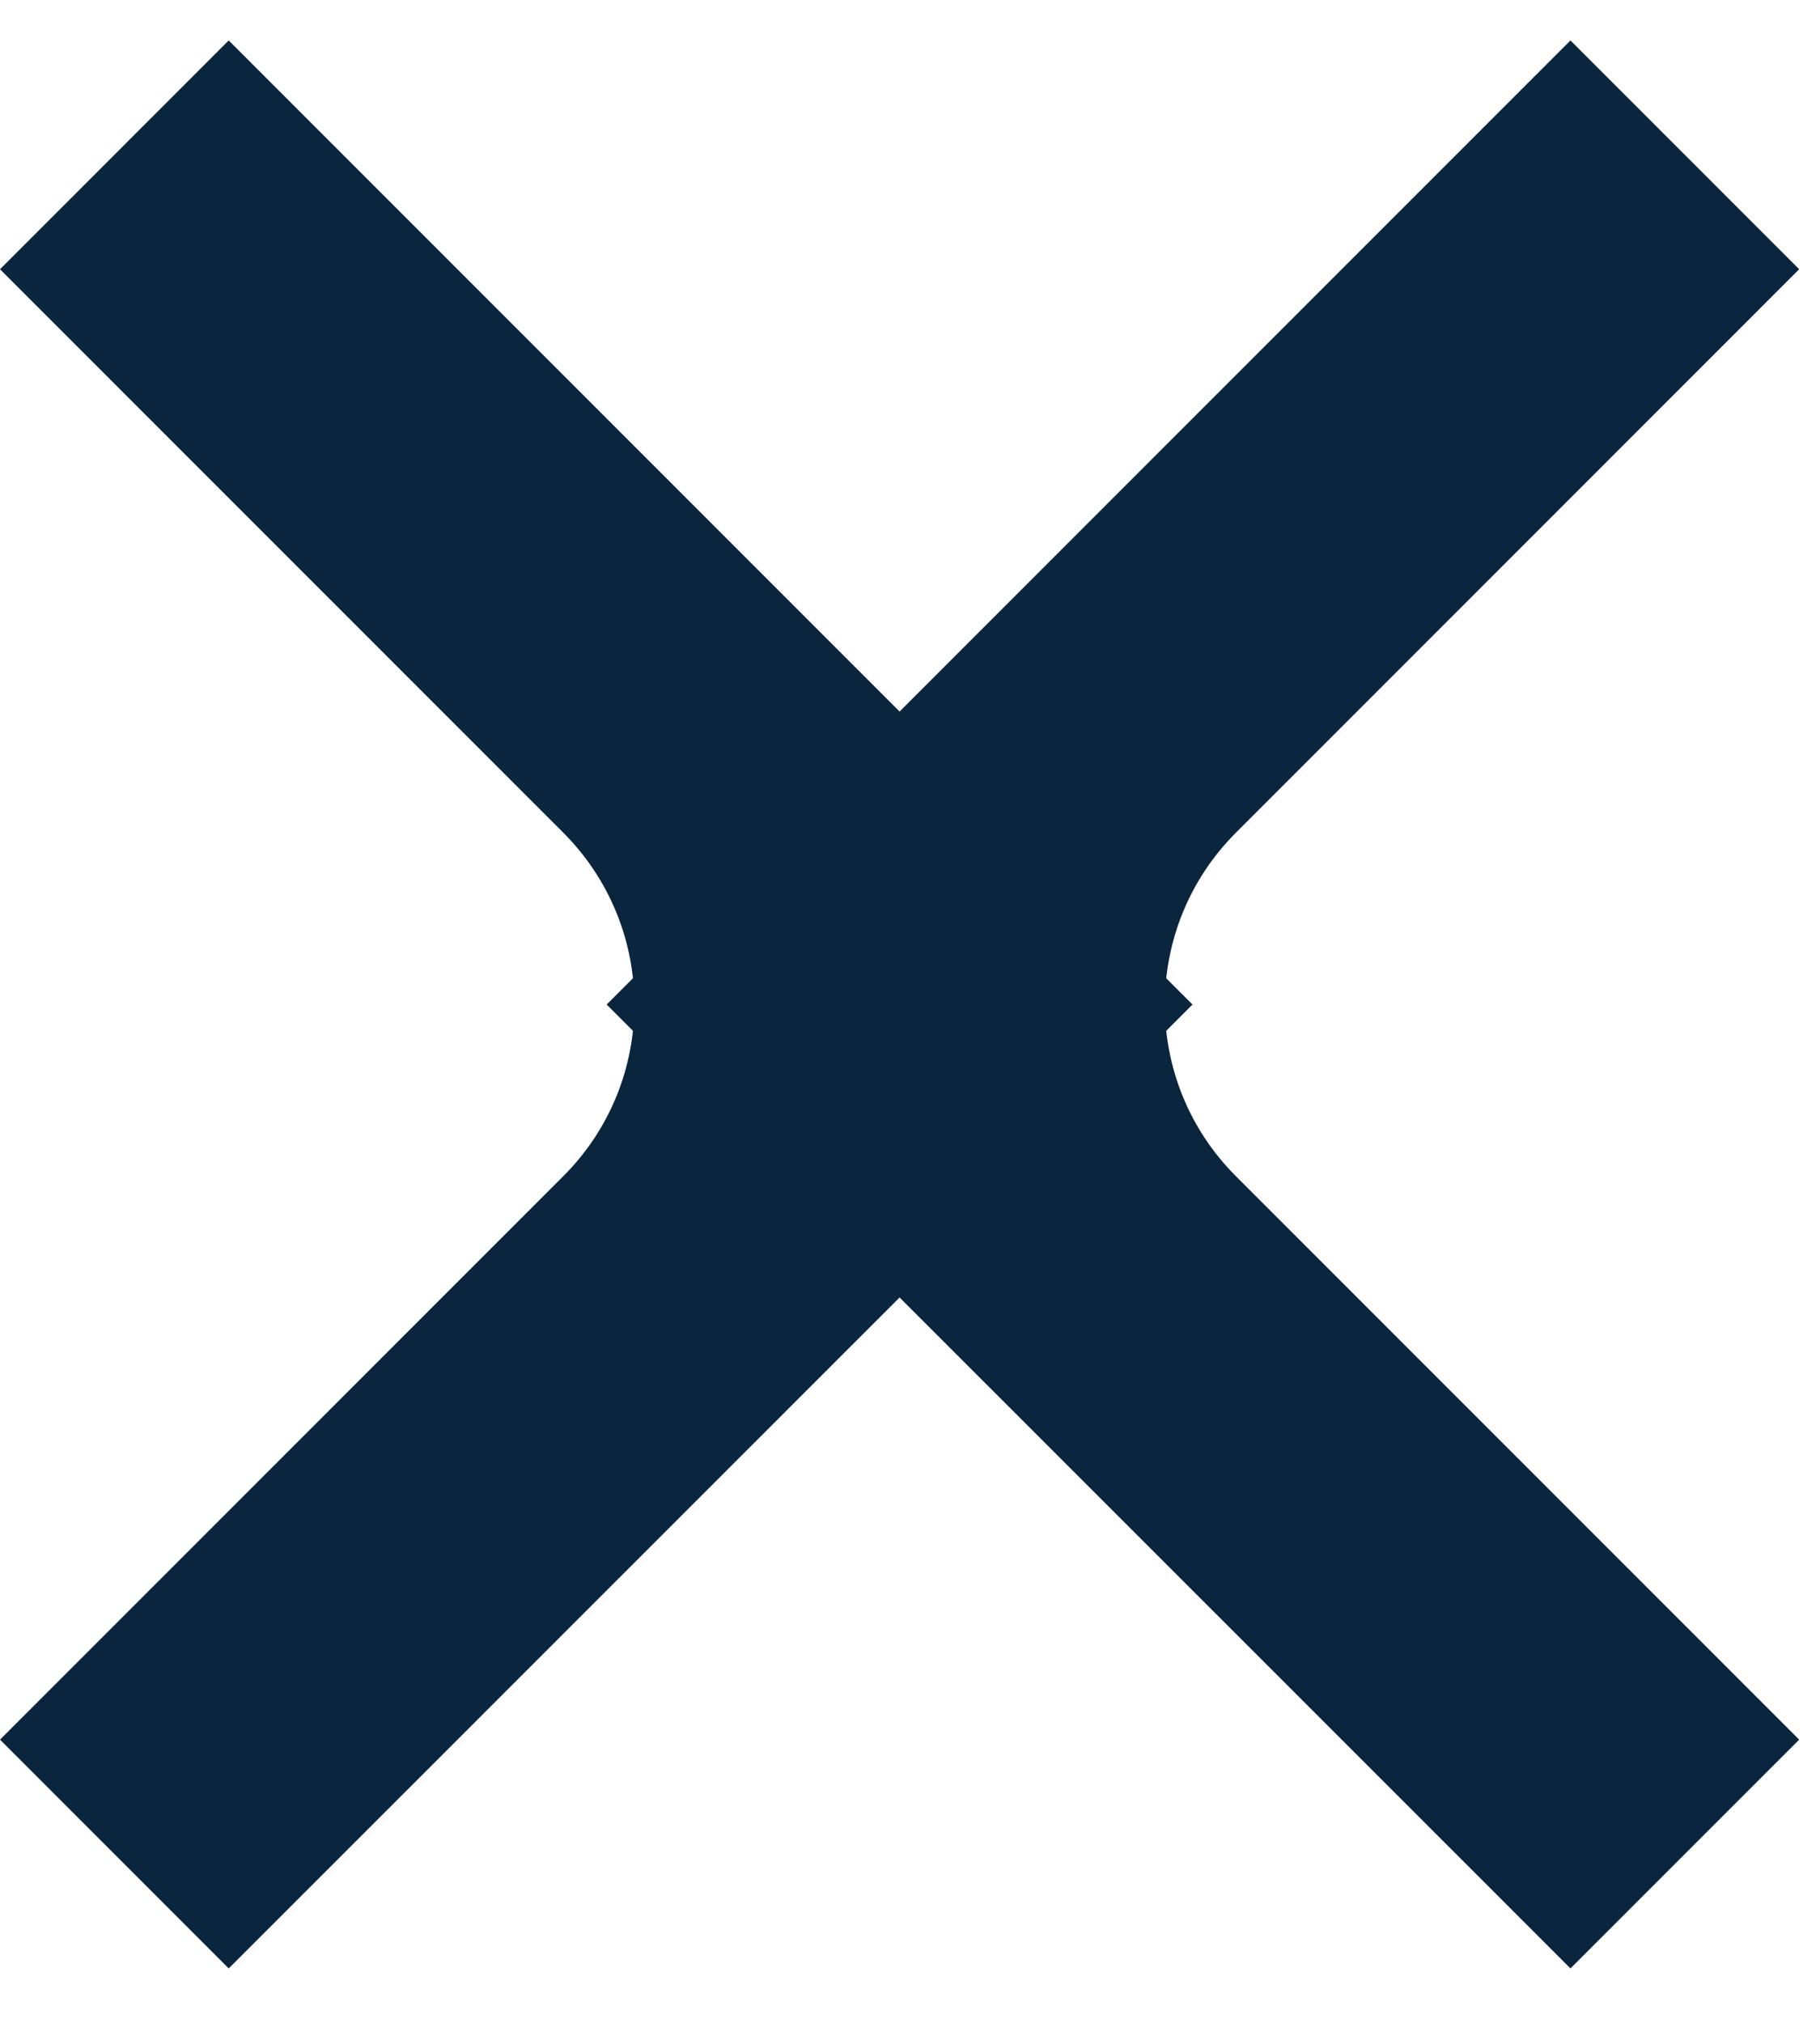 <svg width="9" height="10" viewBox="0 0 9 10" fill="none" xmlns="http://www.w3.org/2000/svg">
<path fill-rule="evenodd" clip-rule="evenodd" d="M7.766 0.2L8.897 1.331L6.111 4.117C5.643 4.586 5.643 5.346 6.111 5.814L8.897 8.6L7.766 9.731L3 4.966L7.766 0.2Z" fill="#0A253E"/>
<path fill-rule="evenodd" clip-rule="evenodd" d="M1.131 0.2L9.77516e-05 1.331L2.786 4.117C3.254 4.586 3.254 5.346 2.786 5.814L9.77516e-05 8.6L1.131 9.731L5.897 4.966L1.131 0.2Z" fill="#0A253E"/>
</svg>

